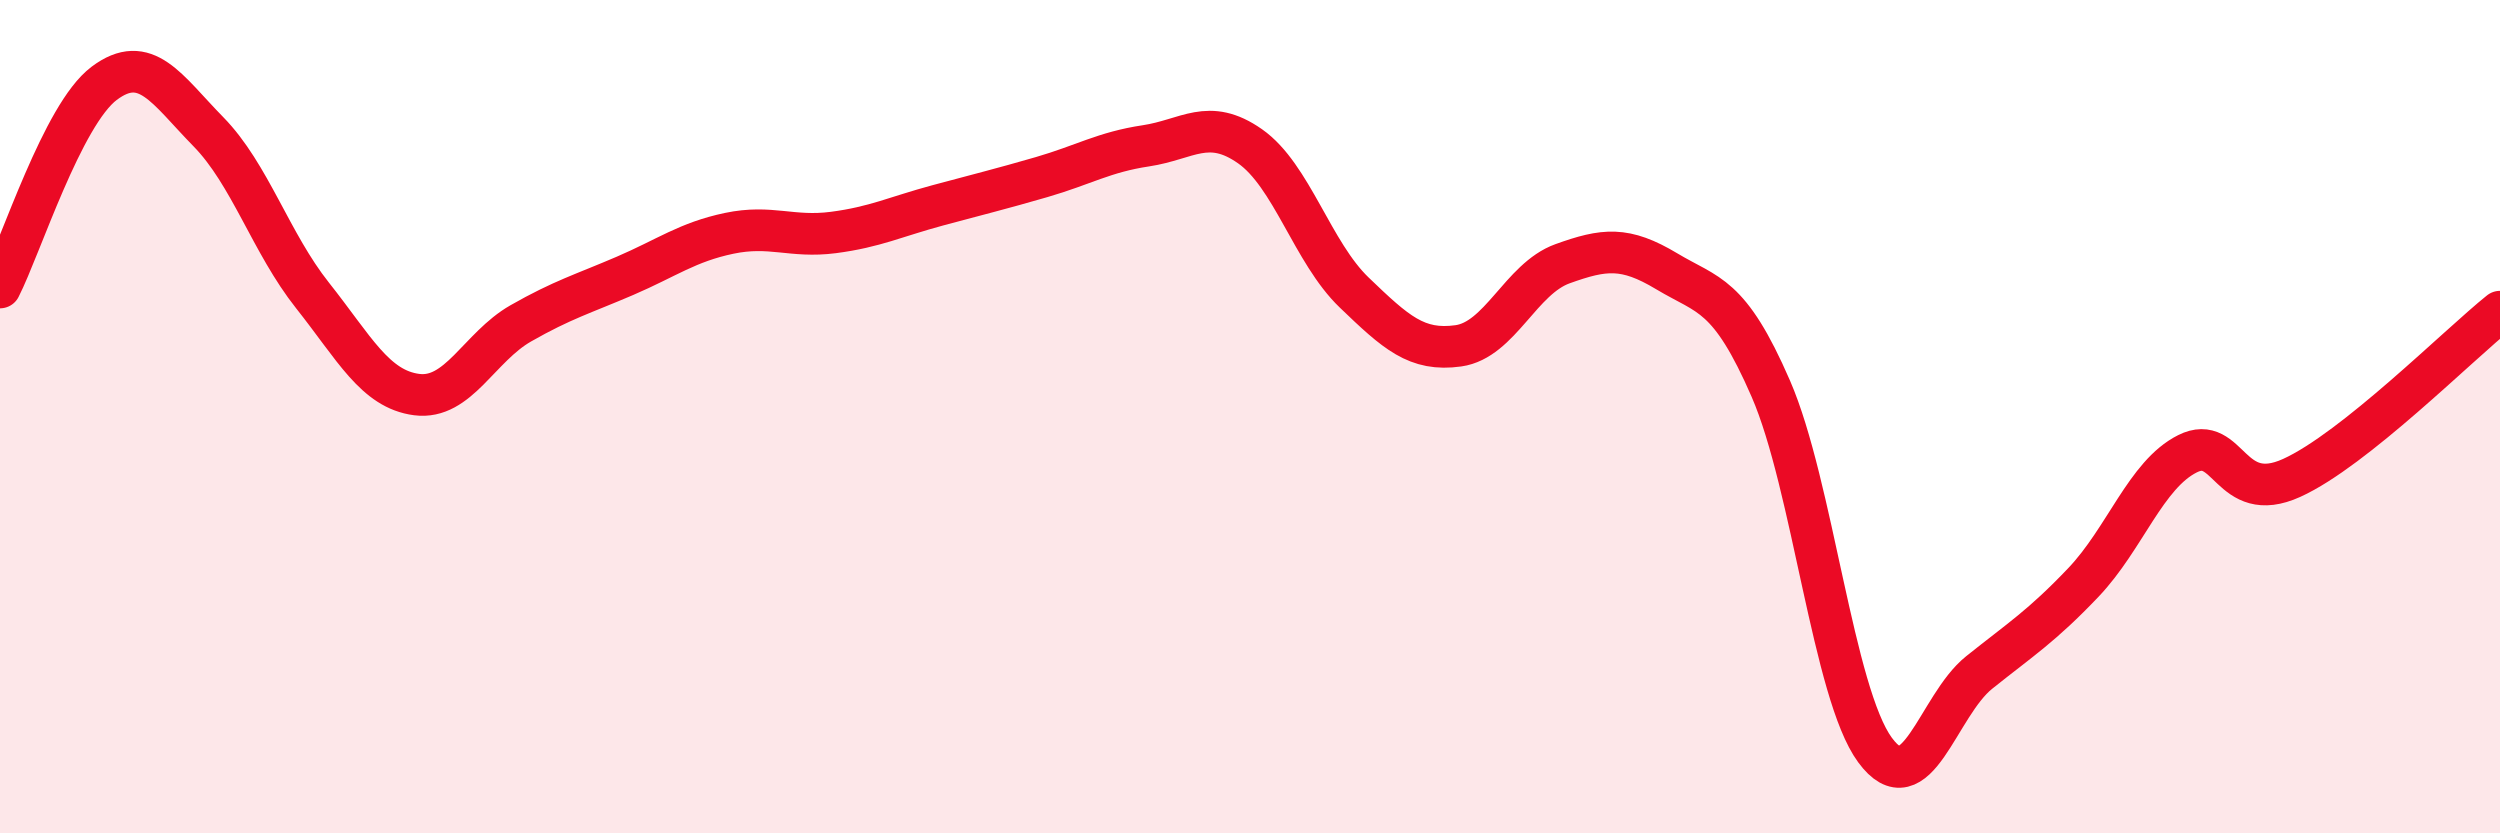
    <svg width="60" height="20" viewBox="0 0 60 20" xmlns="http://www.w3.org/2000/svg">
      <path
        d="M 0,6.9 C 0.5,5.92 1.5,2.75 2.5,2 C 3.5,1.25 4,2.14 5,3.16 C 6,4.18 6.5,5.83 7.5,7.09 C 8.5,8.35 9,9.34 10,9.47 C 11,9.6 11.5,8.33 12.5,7.76 C 13.5,7.19 14,7.05 15,6.62 C 16,6.19 16.5,5.81 17.5,5.6 C 18.5,5.39 19,5.71 20,5.58 C 21,5.45 21.5,5.2 22.5,4.93 C 23.5,4.66 24,4.54 25,4.25 C 26,3.96 26.5,3.65 27.5,3.5 C 28.5,3.35 29,2.81 30,3.51 C 31,4.21 31.5,6.06 32.5,7.02 C 33.5,7.98 34,8.44 35,8.3 C 36,8.16 36.5,6.69 37.5,6.33 C 38.5,5.97 39,5.91 40,6.51 C 41,7.11 41.5,7.03 42.5,9.33 C 43.5,11.63 44,16.64 45,18 C 46,19.36 46.5,16.94 47.5,16.14 C 48.5,15.34 49,15.03 50,13.98 C 51,12.93 51.5,11.39 52.5,10.89 C 53.5,10.39 53.5,12.15 55,11.47 C 56.5,10.79 59,8.28 60,7.48L60 20L0 20Z"
        fill="#EB0A25"
        opacity="0.1"
        stroke-linecap="round"
        stroke-linejoin="round"
      />
      <path
        d="M 0,6.9 C 0.5,5.92 1.5,2.75 2.5,2 C 3.5,1.25 4,2.14 5,3.16 C 6,4.18 6.5,5.83 7.5,7.09 C 8.5,8.35 9,9.34 10,9.47 C 11,9.6 11.5,8.33 12.5,7.76 C 13.5,7.19 14,7.05 15,6.62 C 16,6.19 16.5,5.81 17.5,5.6 C 18.5,5.39 19,5.71 20,5.58 C 21,5.45 21.5,5.2 22.5,4.93 C 23.5,4.66 24,4.54 25,4.25 C 26,3.96 26.5,3.65 27.5,3.5 C 28.5,3.35 29,2.81 30,3.51 C 31,4.21 31.5,6.06 32.5,7.02 C 33.5,7.98 34,8.44 35,8.3 C 36,8.16 36.5,6.69 37.5,6.33 C 38.5,5.97 39,5.91 40,6.51 C 41,7.11 41.5,7.03 42.5,9.33 C 43.5,11.63 44,16.64 45,18 C 46,19.36 46.5,16.94 47.5,16.14 C 48.5,15.34 49,15.03 50,13.98 C 51,12.93 51.5,11.39 52.5,10.89 C 53.5,10.39 53.5,12.15 55,11.47 C 56.5,10.79 59,8.28 60,7.48"
        stroke="#EB0A25"
        stroke-width="1"
        fill="none"
        stroke-linecap="round"
        stroke-linejoin="round"
      />
    </svg>
  